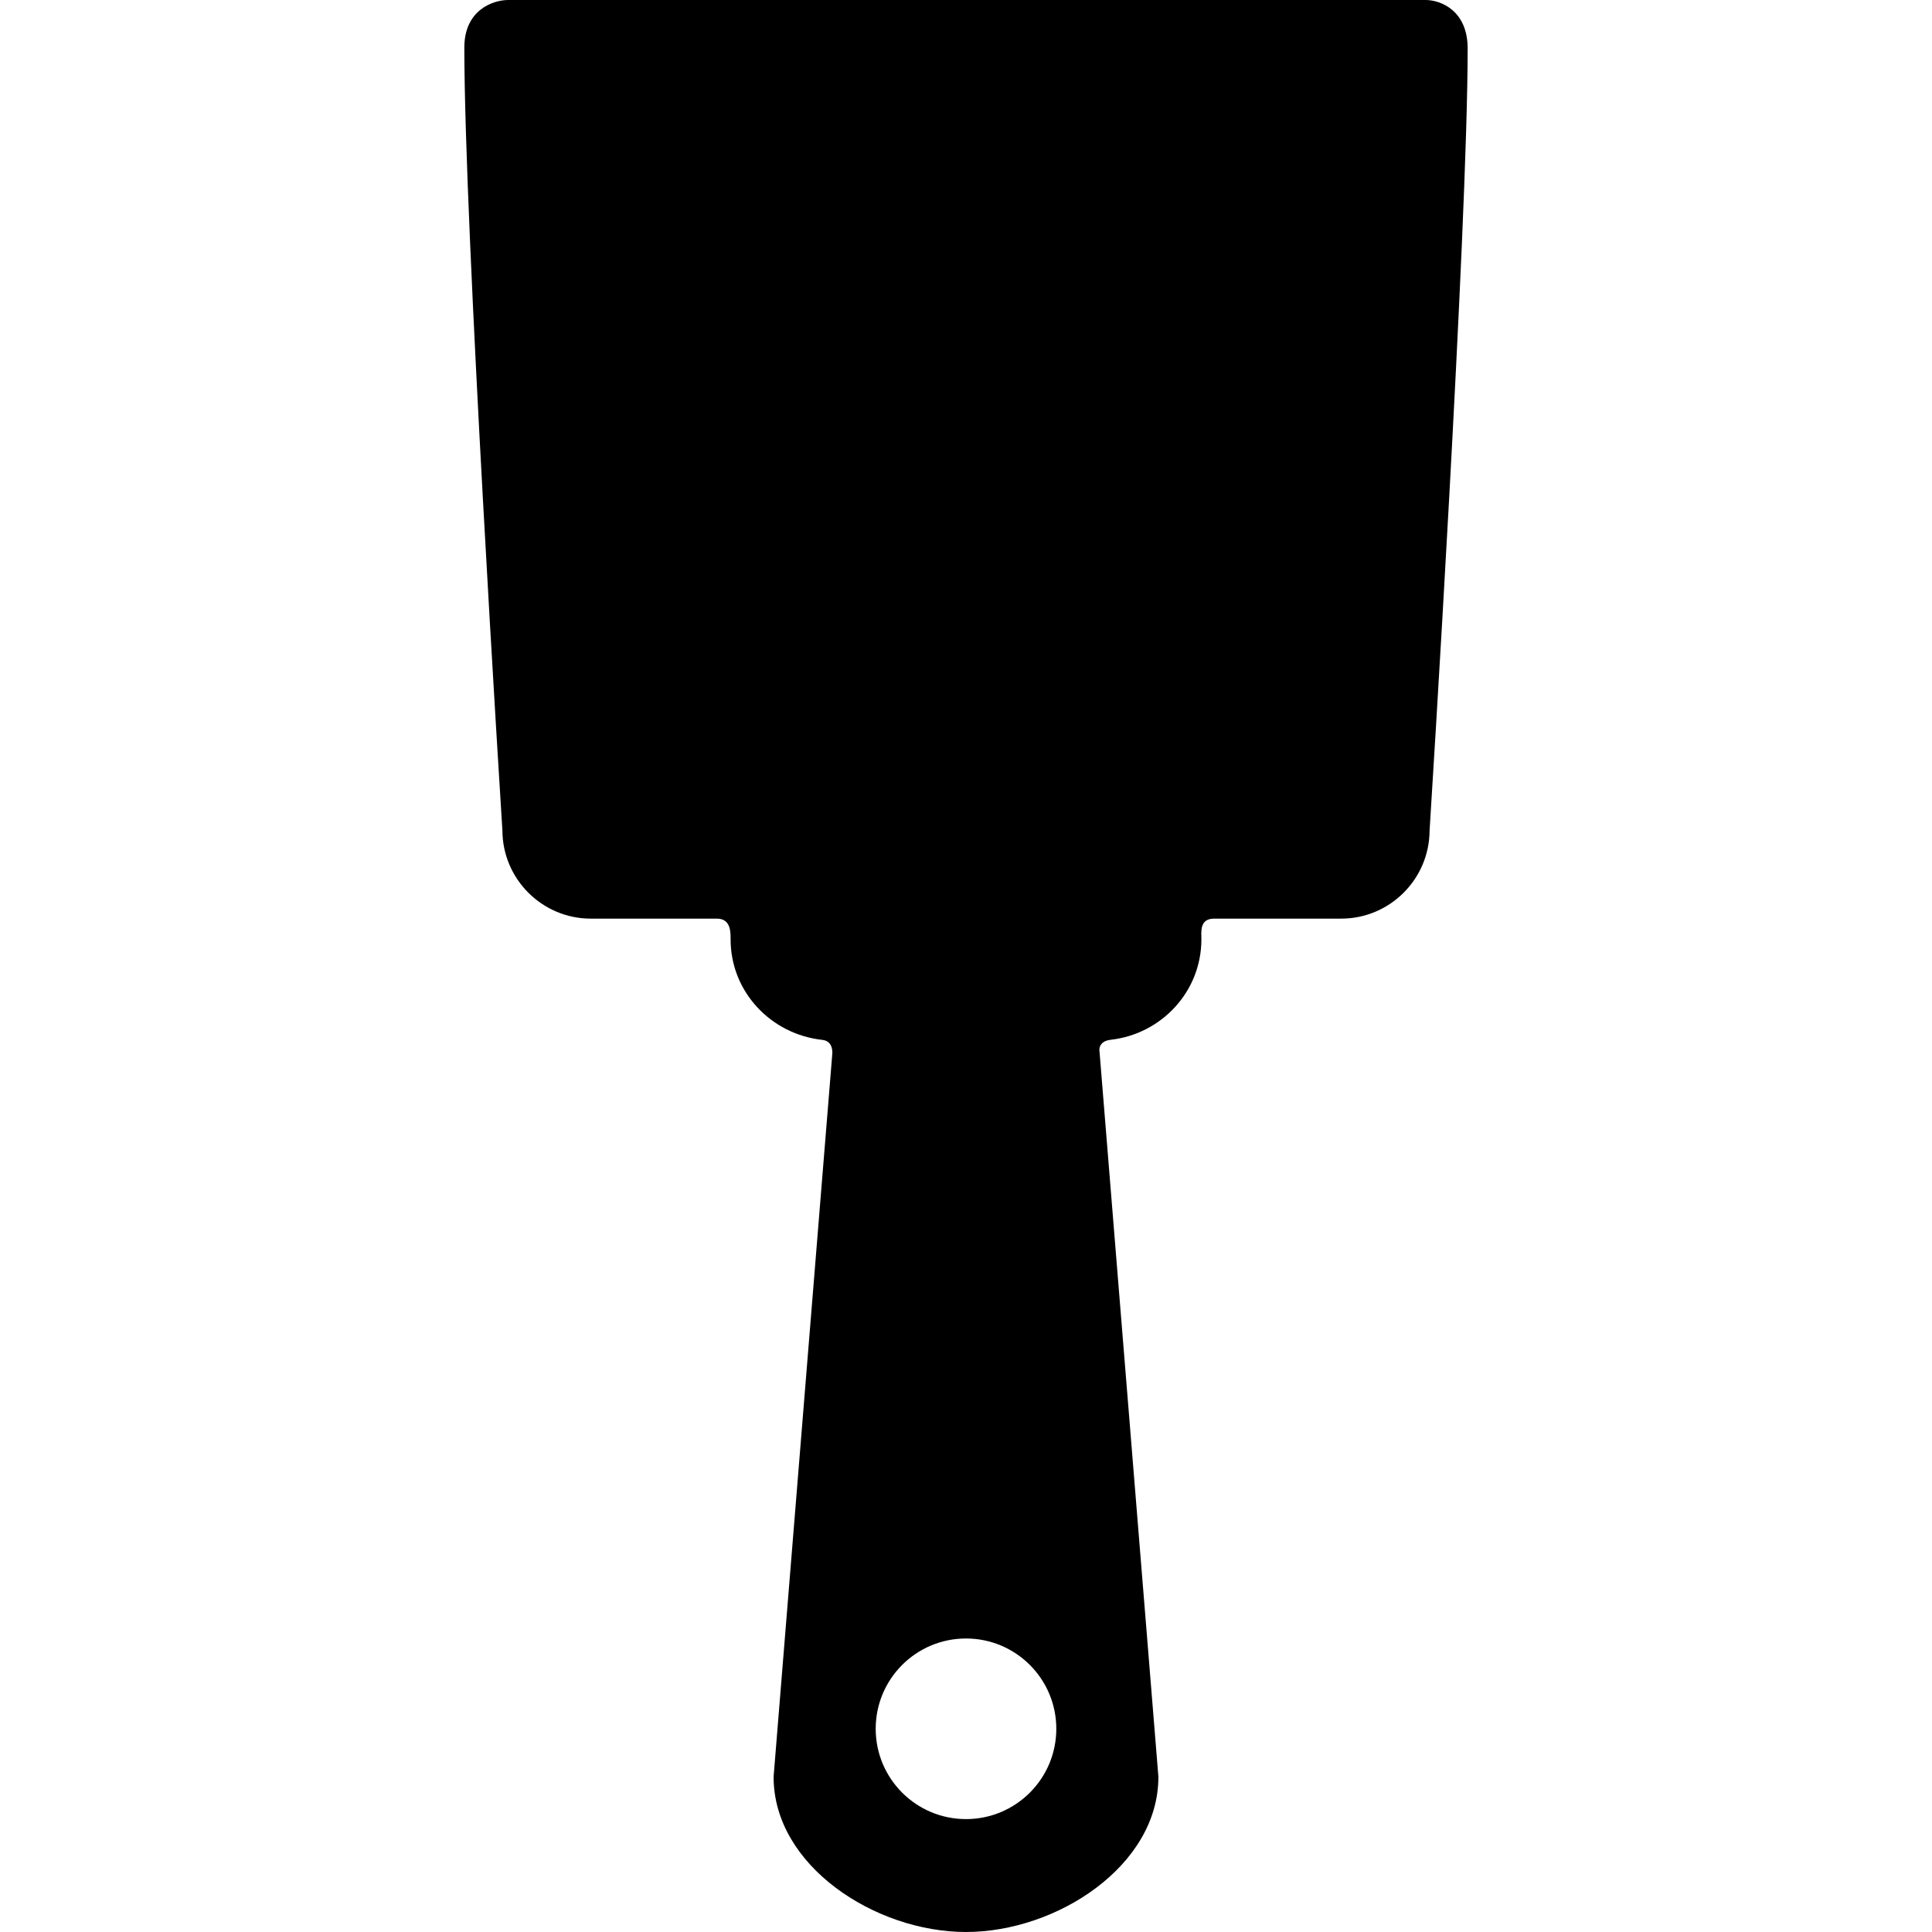 <?xml version="1.0" encoding="iso-8859-1"?>
<!-- Uploaded to: SVG Repo, www.svgrepo.com, Generator: SVG Repo Mixer Tools -->
<svg fill="#000000" height="800px" width="800px" version="1.1" id="Capa_1" xmlns="http://www.w3.org/2000/svg" xmlns:xlink="http://www.w3.org/1999/xlink" 
	 viewBox="0 0 507.66 507.66" xml:space="preserve">
<path d="M374.614,0.001L133.541,0c-3.988,0-11.531,2.61-11.531,12.491c0,47.261,9.685,200.708,10.006,205.782
	c0.068,12.756,10.468,23.111,23.24,23.111h33.121c3.688,0,3.599,3.58,3.599,5.447c0,13.807,10.629,24.949,24.099,26.41
	c3.178,0.345,2.598,3.974,2.598,3.974l-15.38,189.431l-0.013,0.311c0,23.296,26.689,40.702,50.552,40.702
	c23.861,0,50.549-17.406,50.549-40.702v-0.156l-15.464-190.467c0,0-0.602-2.717,2.955-3.121
	c13.339-1.517,23.812-12.673,23.812-26.382c0-1.867-0.556-5.447,3.319-5.447h33.402c12.772,0,23.17-10.355,23.239-23.111
	c0.321-5.065,10.006-158.271,10.006-205.532C385.65,2.663,378.431,0.001,374.614,0.001z M253.831,477.993
	c-13.105,0-23.729-10.624-23.729-23.729c0-13.105,10.623-23.727,23.729-23.727c13.104,0,23.728,10.622,23.728,23.727
	C277.559,467.369,266.936,477.993,253.831,477.993z"/>
</svg>